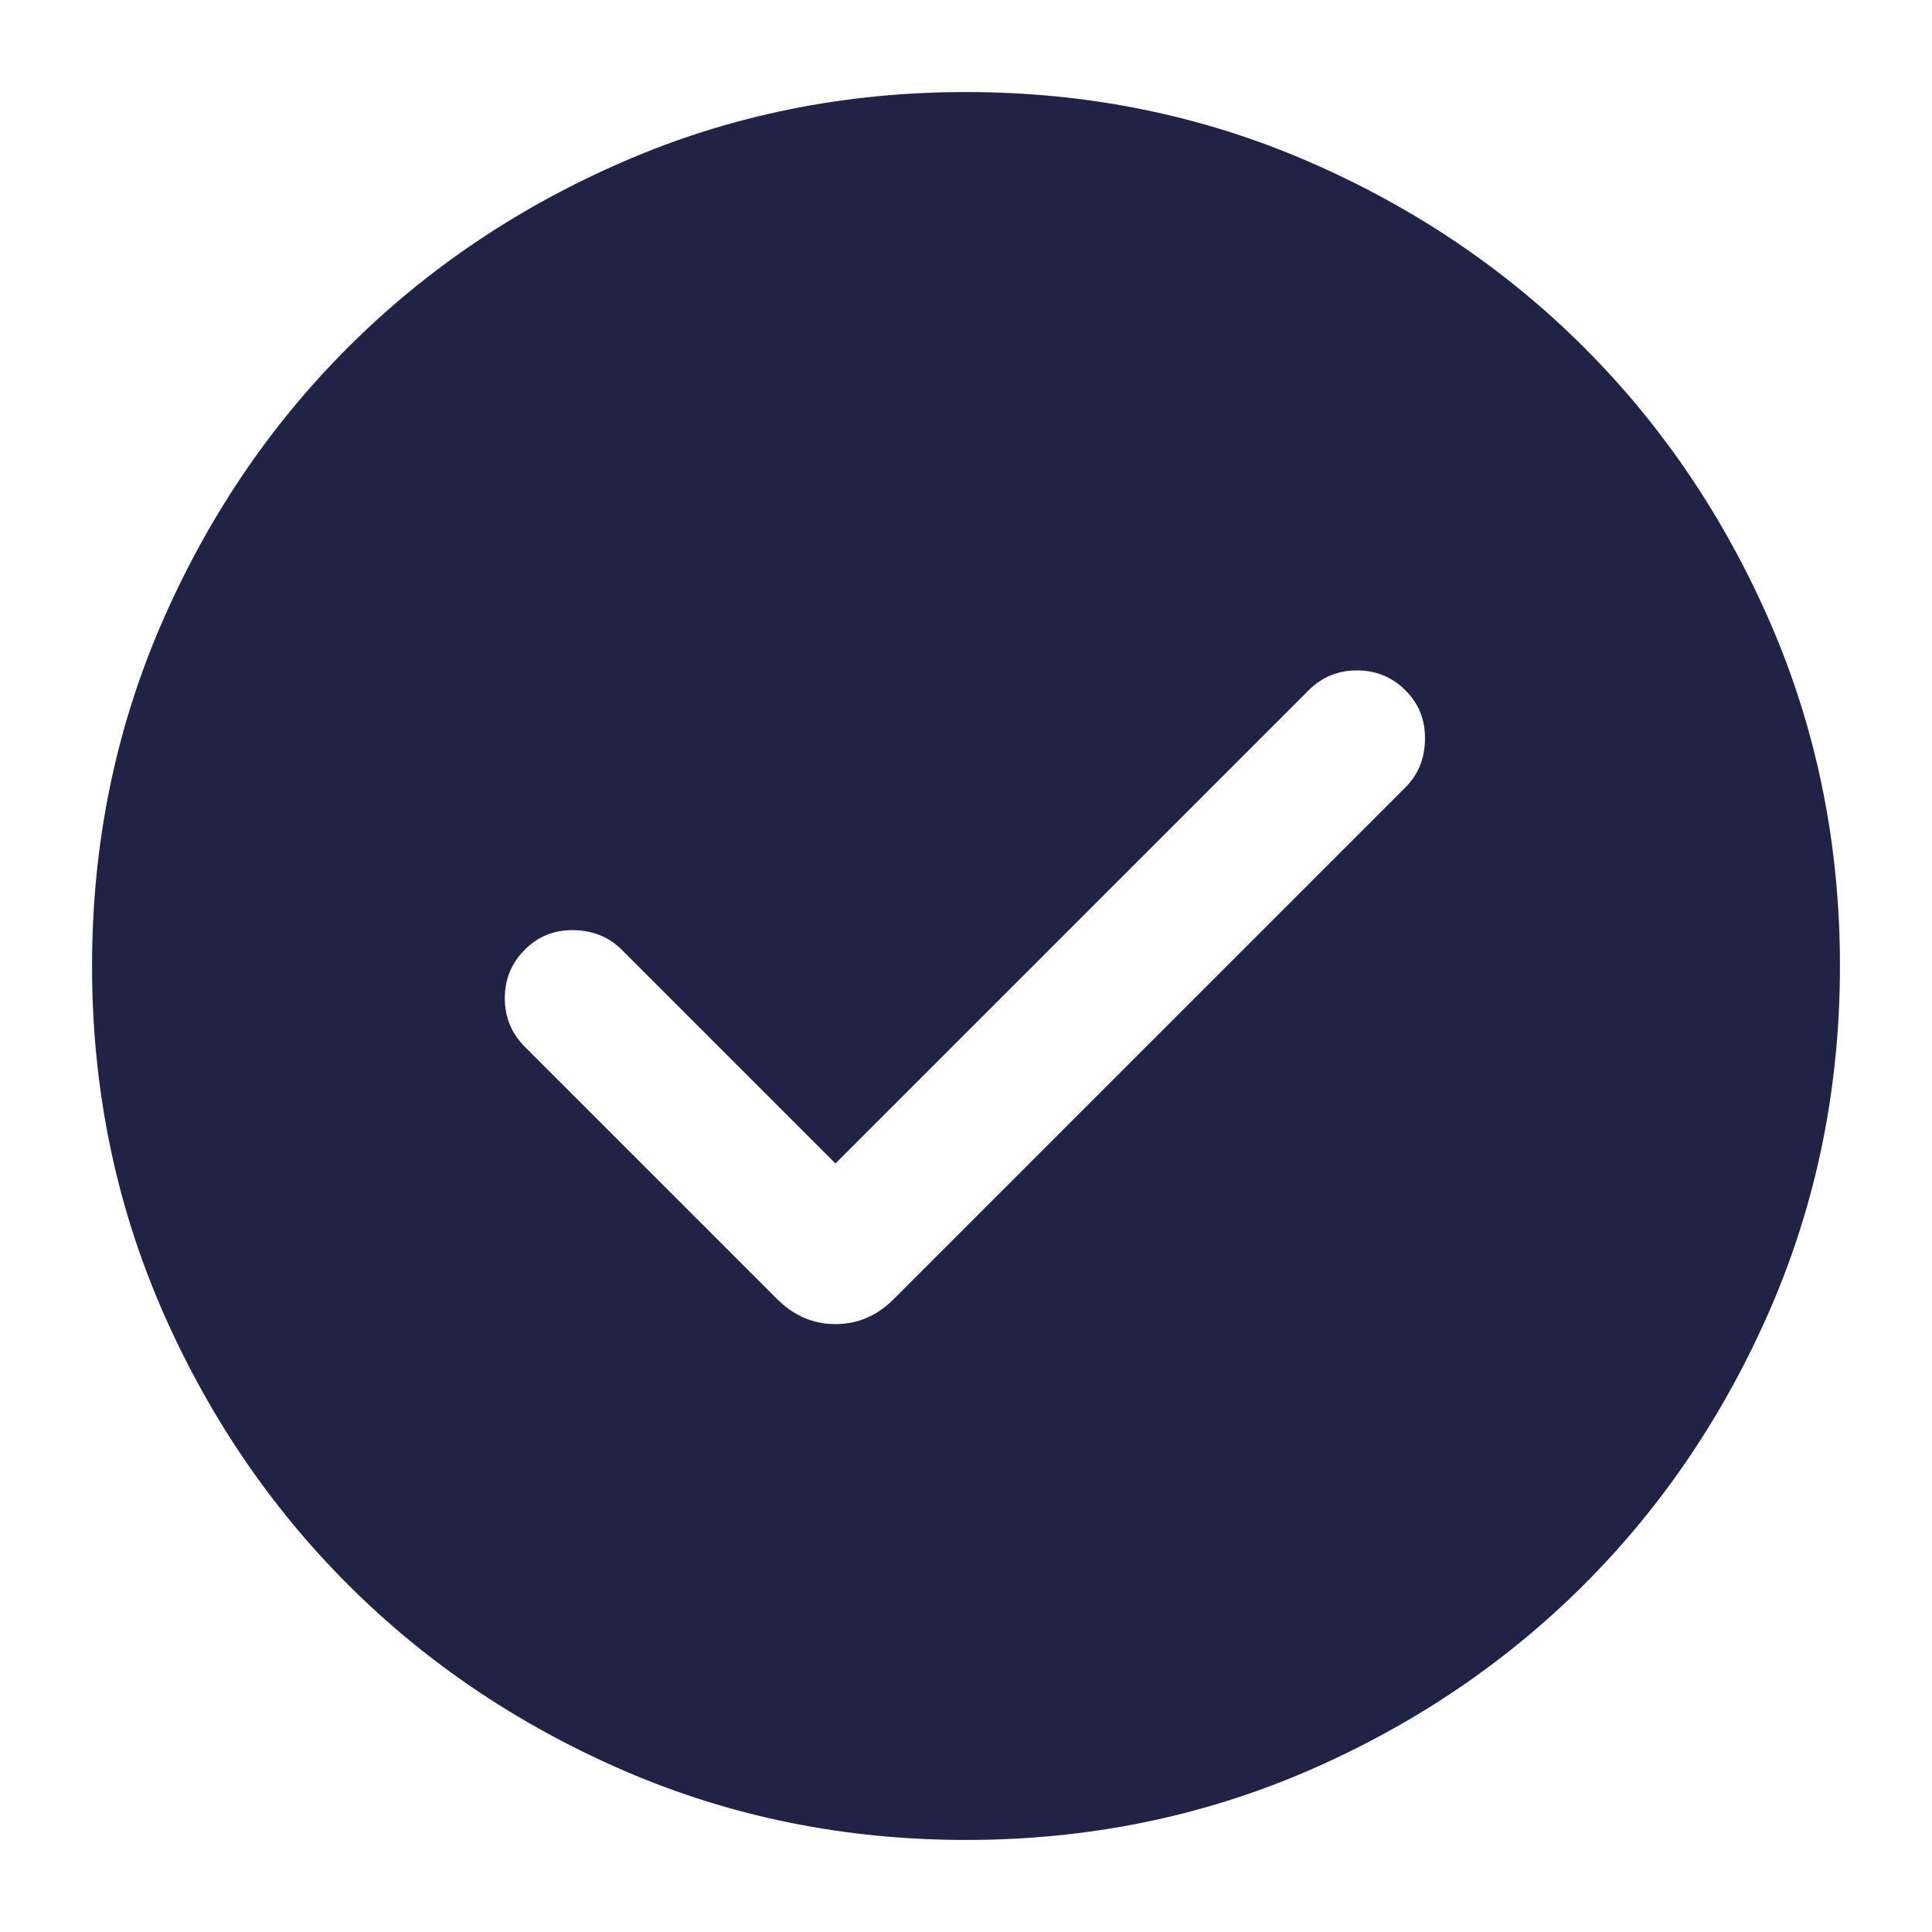<svg width="14" height="14" viewBox="0 0 14 14" fill="none" xmlns="http://www.w3.org/2000/svg">
<path d="M6.054 8.431L4.505 6.882C4.413 6.79 4.297 6.743 4.157 6.74C4.017 6.738 3.899 6.785 3.803 6.882C3.706 6.979 3.658 7.096 3.658 7.233C3.658 7.371 3.706 7.488 3.803 7.585L5.632 9.414C5.753 9.535 5.893 9.595 6.054 9.595C6.215 9.595 6.355 9.535 6.476 9.414L10.185 5.705C10.277 5.613 10.324 5.497 10.326 5.357C10.328 5.217 10.281 5.099 10.185 5.003C10.088 4.906 9.971 4.858 9.833 4.858C9.696 4.858 9.579 4.906 9.482 5.003L6.054 8.431ZM7.001 13.333C6.125 13.333 5.302 13.167 4.531 12.835C3.76 12.502 3.09 12.051 2.52 11.481C1.95 10.911 1.498 10.241 1.165 9.471C0.833 8.7 0.667 7.877 0.667 7.001C0.667 6.125 0.833 5.302 1.165 4.531C1.498 3.76 1.949 3.09 2.519 2.52C3.089 1.95 3.759 1.498 4.529 1.166C5.3 0.833 6.123 0.667 6.999 0.667C7.875 0.667 8.698 0.833 9.469 1.165C10.24 1.498 10.91 1.949 11.48 2.519C12.05 3.089 12.502 3.759 12.835 4.529C13.167 5.3 13.333 6.123 13.333 6.999C13.333 7.875 13.167 8.698 12.835 9.469C12.502 10.24 12.051 10.91 11.481 11.48C10.911 12.05 10.241 12.502 9.471 12.835C8.7 13.167 7.877 13.333 7.001 13.333Z" fill="#202345"/>
</svg>
